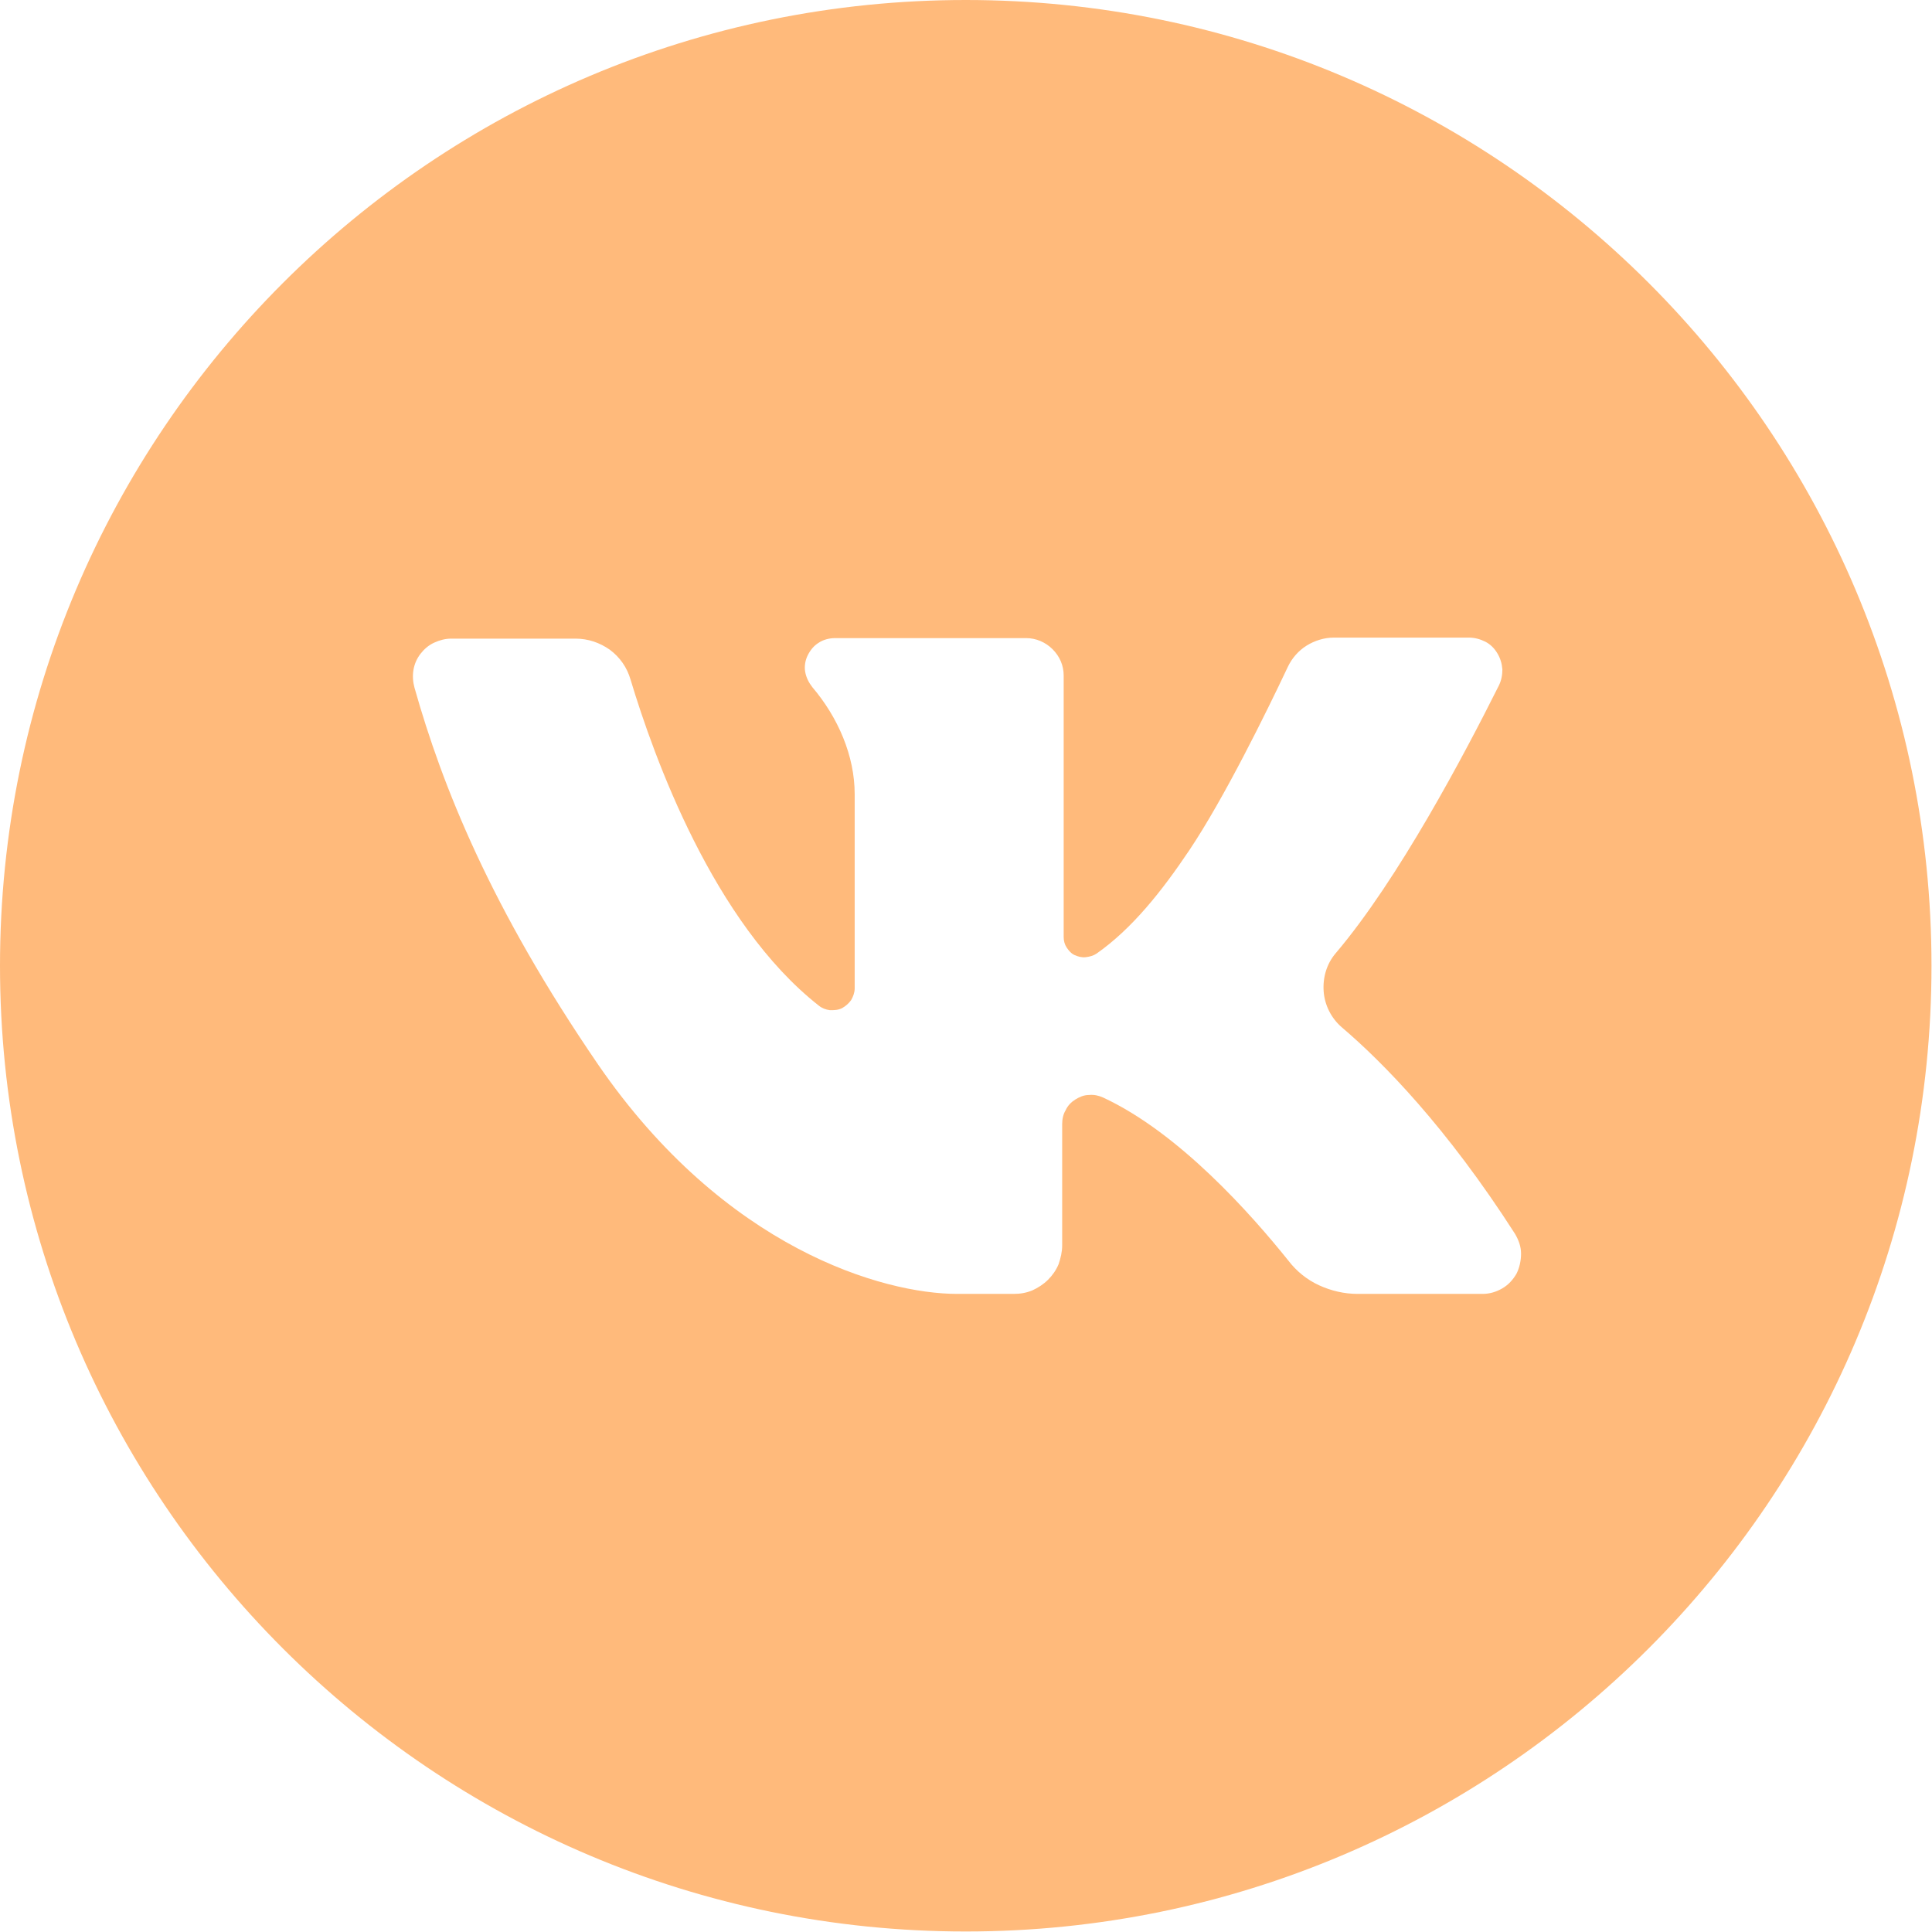 <?xml version="1.0" encoding="UTF-8"?> <svg xmlns="http://www.w3.org/2000/svg" id="Layer_2" width="38.27" height="38.27" viewBox="0 0 38.27 38.27"> <defs> <style>.cls-1{fill:#ffba7b;stroke-width:0px;}</style> </defs> <g id="Layer_2-2"> <path class="cls-1" d="m19.13,0C8.57,0,0,8.57,0,19.13s8.57,19.13,19.13,19.13,19.13-8.57,19.13-19.13S29.7,0,19.13,0Zm10.19,25.63h-2.43c-.26,0-.52-.06-.76-.17-.24-.11-.45-.28-.61-.49-.73-.91-2.16-2.53-3.67-3.23-.09-.04-.18-.06-.28-.05-.1,0-.19.04-.27.09-.08.05-.15.12-.19.21-.05.08-.07.18-.07.28v2.4c0,.13-.03.25-.07.37-.05.12-.12.22-.21.31-.09.09-.2.16-.31.21-.12.05-.24.07-.37.07h-1.12c-1.46,0-4.6-.89-7.11-4.54-2.13-3.11-3.09-5.52-3.64-7.47-.03-.11-.04-.23-.02-.35.02-.12.07-.23.14-.32.07-.09.16-.17.27-.22.11-.05.22-.08.34-.08h2.46c.25,0,.48.08.68.22.2.15.34.35.41.59.46,1.53,1.64,4.82,3.73,6.46.06.05.14.08.22.09.08,0,.16,0,.24-.04.07-.04.13-.09.18-.16.04-.07.07-.15.07-.23v-3.85c0-.76-.33-1.52-.84-2.12-.07-.09-.12-.19-.14-.3-.02-.11,0-.23.05-.33.05-.1.12-.19.22-.25.09-.06.21-.09.32-.09h3.79c.19,0,.38.08.52.22.14.14.22.32.22.52v5.18c0,.08.02.15.06.21.04.06.09.12.16.15.07.03.14.05.22.04s.15-.03.21-.07c.7-.49,1.29-1.23,1.84-2.05.69-1.03,1.53-2.74,1.95-3.63.08-.17.21-.32.37-.42.16-.1.35-.16.54-.16h2.68c.11,0,.22.03.32.08.1.05.18.13.24.23.06.1.09.2.1.32,0,.11-.02.22-.07.32-.68,1.36-1.99,3.84-3.23,5.3-.18.21-.26.48-.24.76.02.27.15.53.36.71.81.69,2.07,1.97,3.43,4.09.07.12.12.25.12.39,0,.14-.03.28-.09.4-.07.12-.16.22-.28.29-.12.07-.25.11-.39.11Z"></path> </g> </svg> 